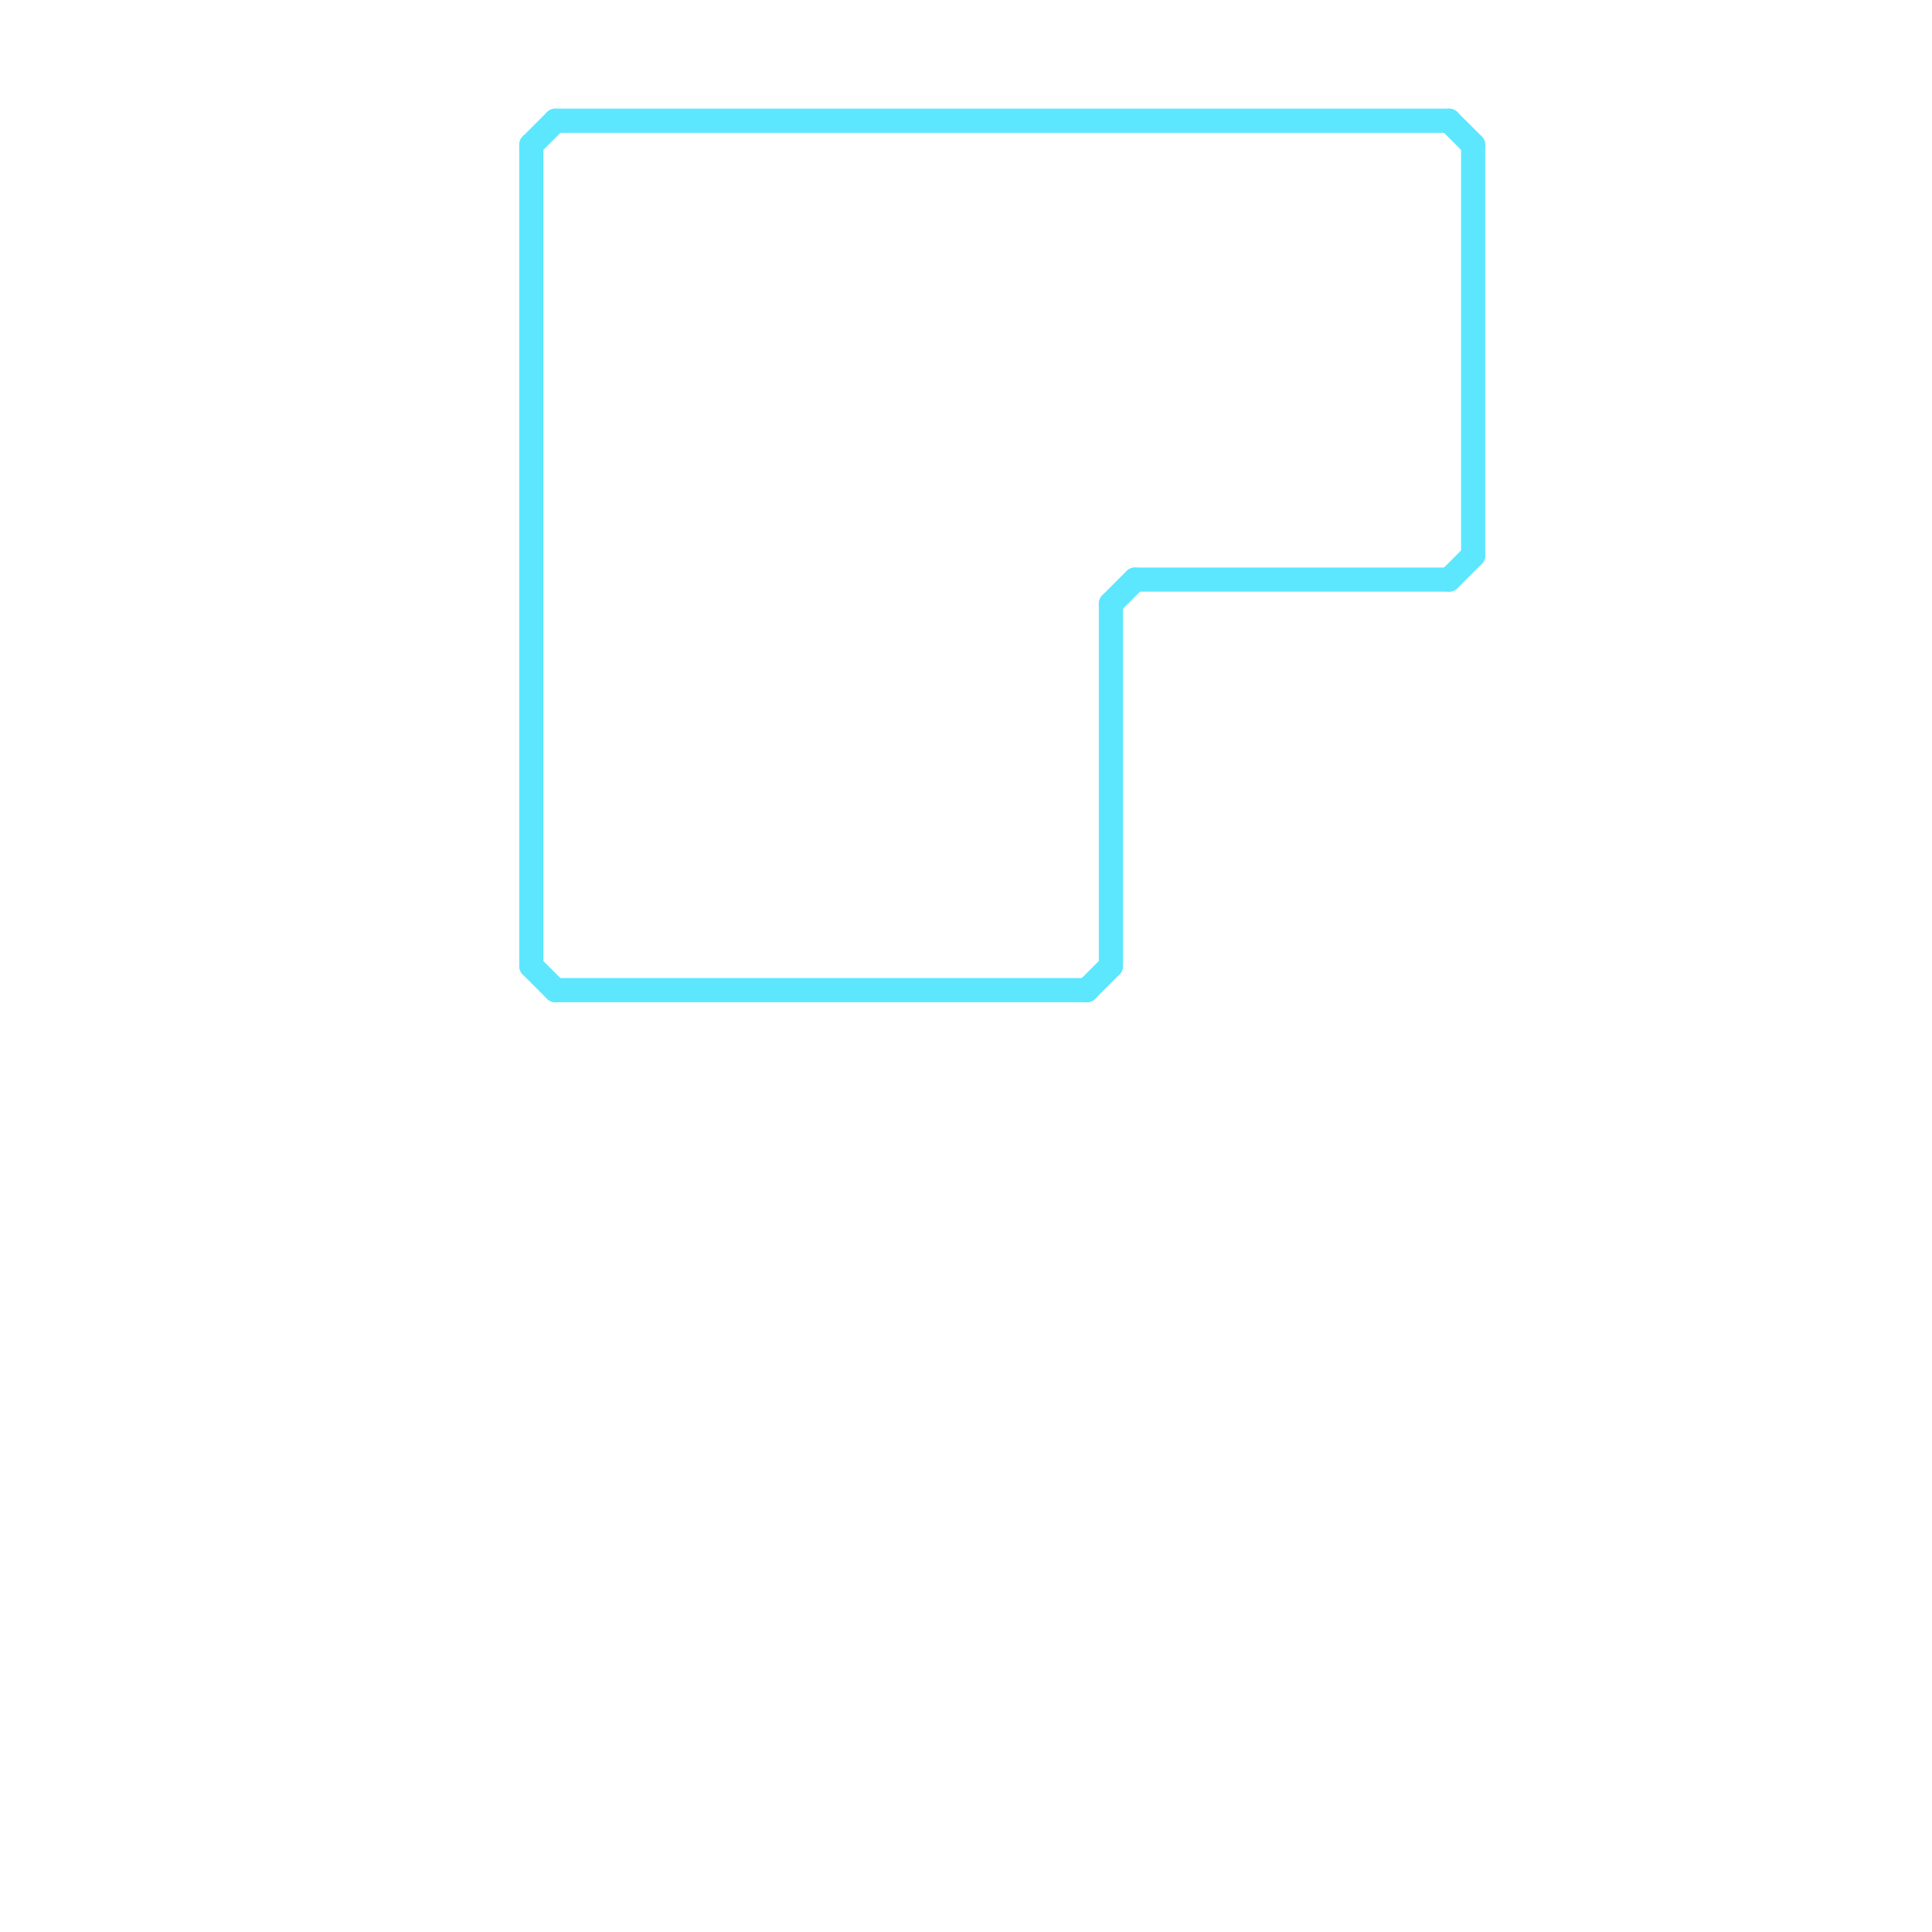 
<svg version="1.1" xmlns="http://www.w3.org/2000/svg" viewBox="0 0 80 80">
<style>text { font: 1px Helvetica; font-weight: 600; white-space: pre; dominant-baseline: central; } line { stroke-width: 1; fill: none; stroke-linecap: round; stroke-linejoin: round; } .c0 { stroke: #5ce7ff }</style><defs><g id="wm-xf"><circle r="1.2" fill="#000"/><circle r="0.9" fill="#fff"/><circle r="0.6" fill="#000"/><circle r="0.3" fill="#fff"/></g><g id="wm"><circle r="0.6" fill="#000"/><circle r="0.3" fill="#fff"/></g></defs><line class="c0" x1="22" y1="40" x2="23" y2="41"/><line class="c0" x1="46" y1="25" x2="46" y2="40"/><line class="c0" x1="60" y1="5" x2="61" y2="6"/><line class="c0" x1="22" y1="6" x2="22" y2="40"/><line class="c0" x1="23" y1="41" x2="45" y2="41"/><line class="c0" x1="45" y1="41" x2="46" y2="40"/><line class="c0" x1="47" y1="24" x2="60" y2="24"/><line class="c0" x1="22" y1="6" x2="23" y2="5"/><line class="c0" x1="60" y1="24" x2="61" y2="23"/><line class="c0" x1="23" y1="5" x2="60" y2="5"/><line class="c0" x1="46" y1="25" x2="47" y2="24"/><line class="c0" x1="61" y1="6" x2="61" y2="23"/>
</svg>
